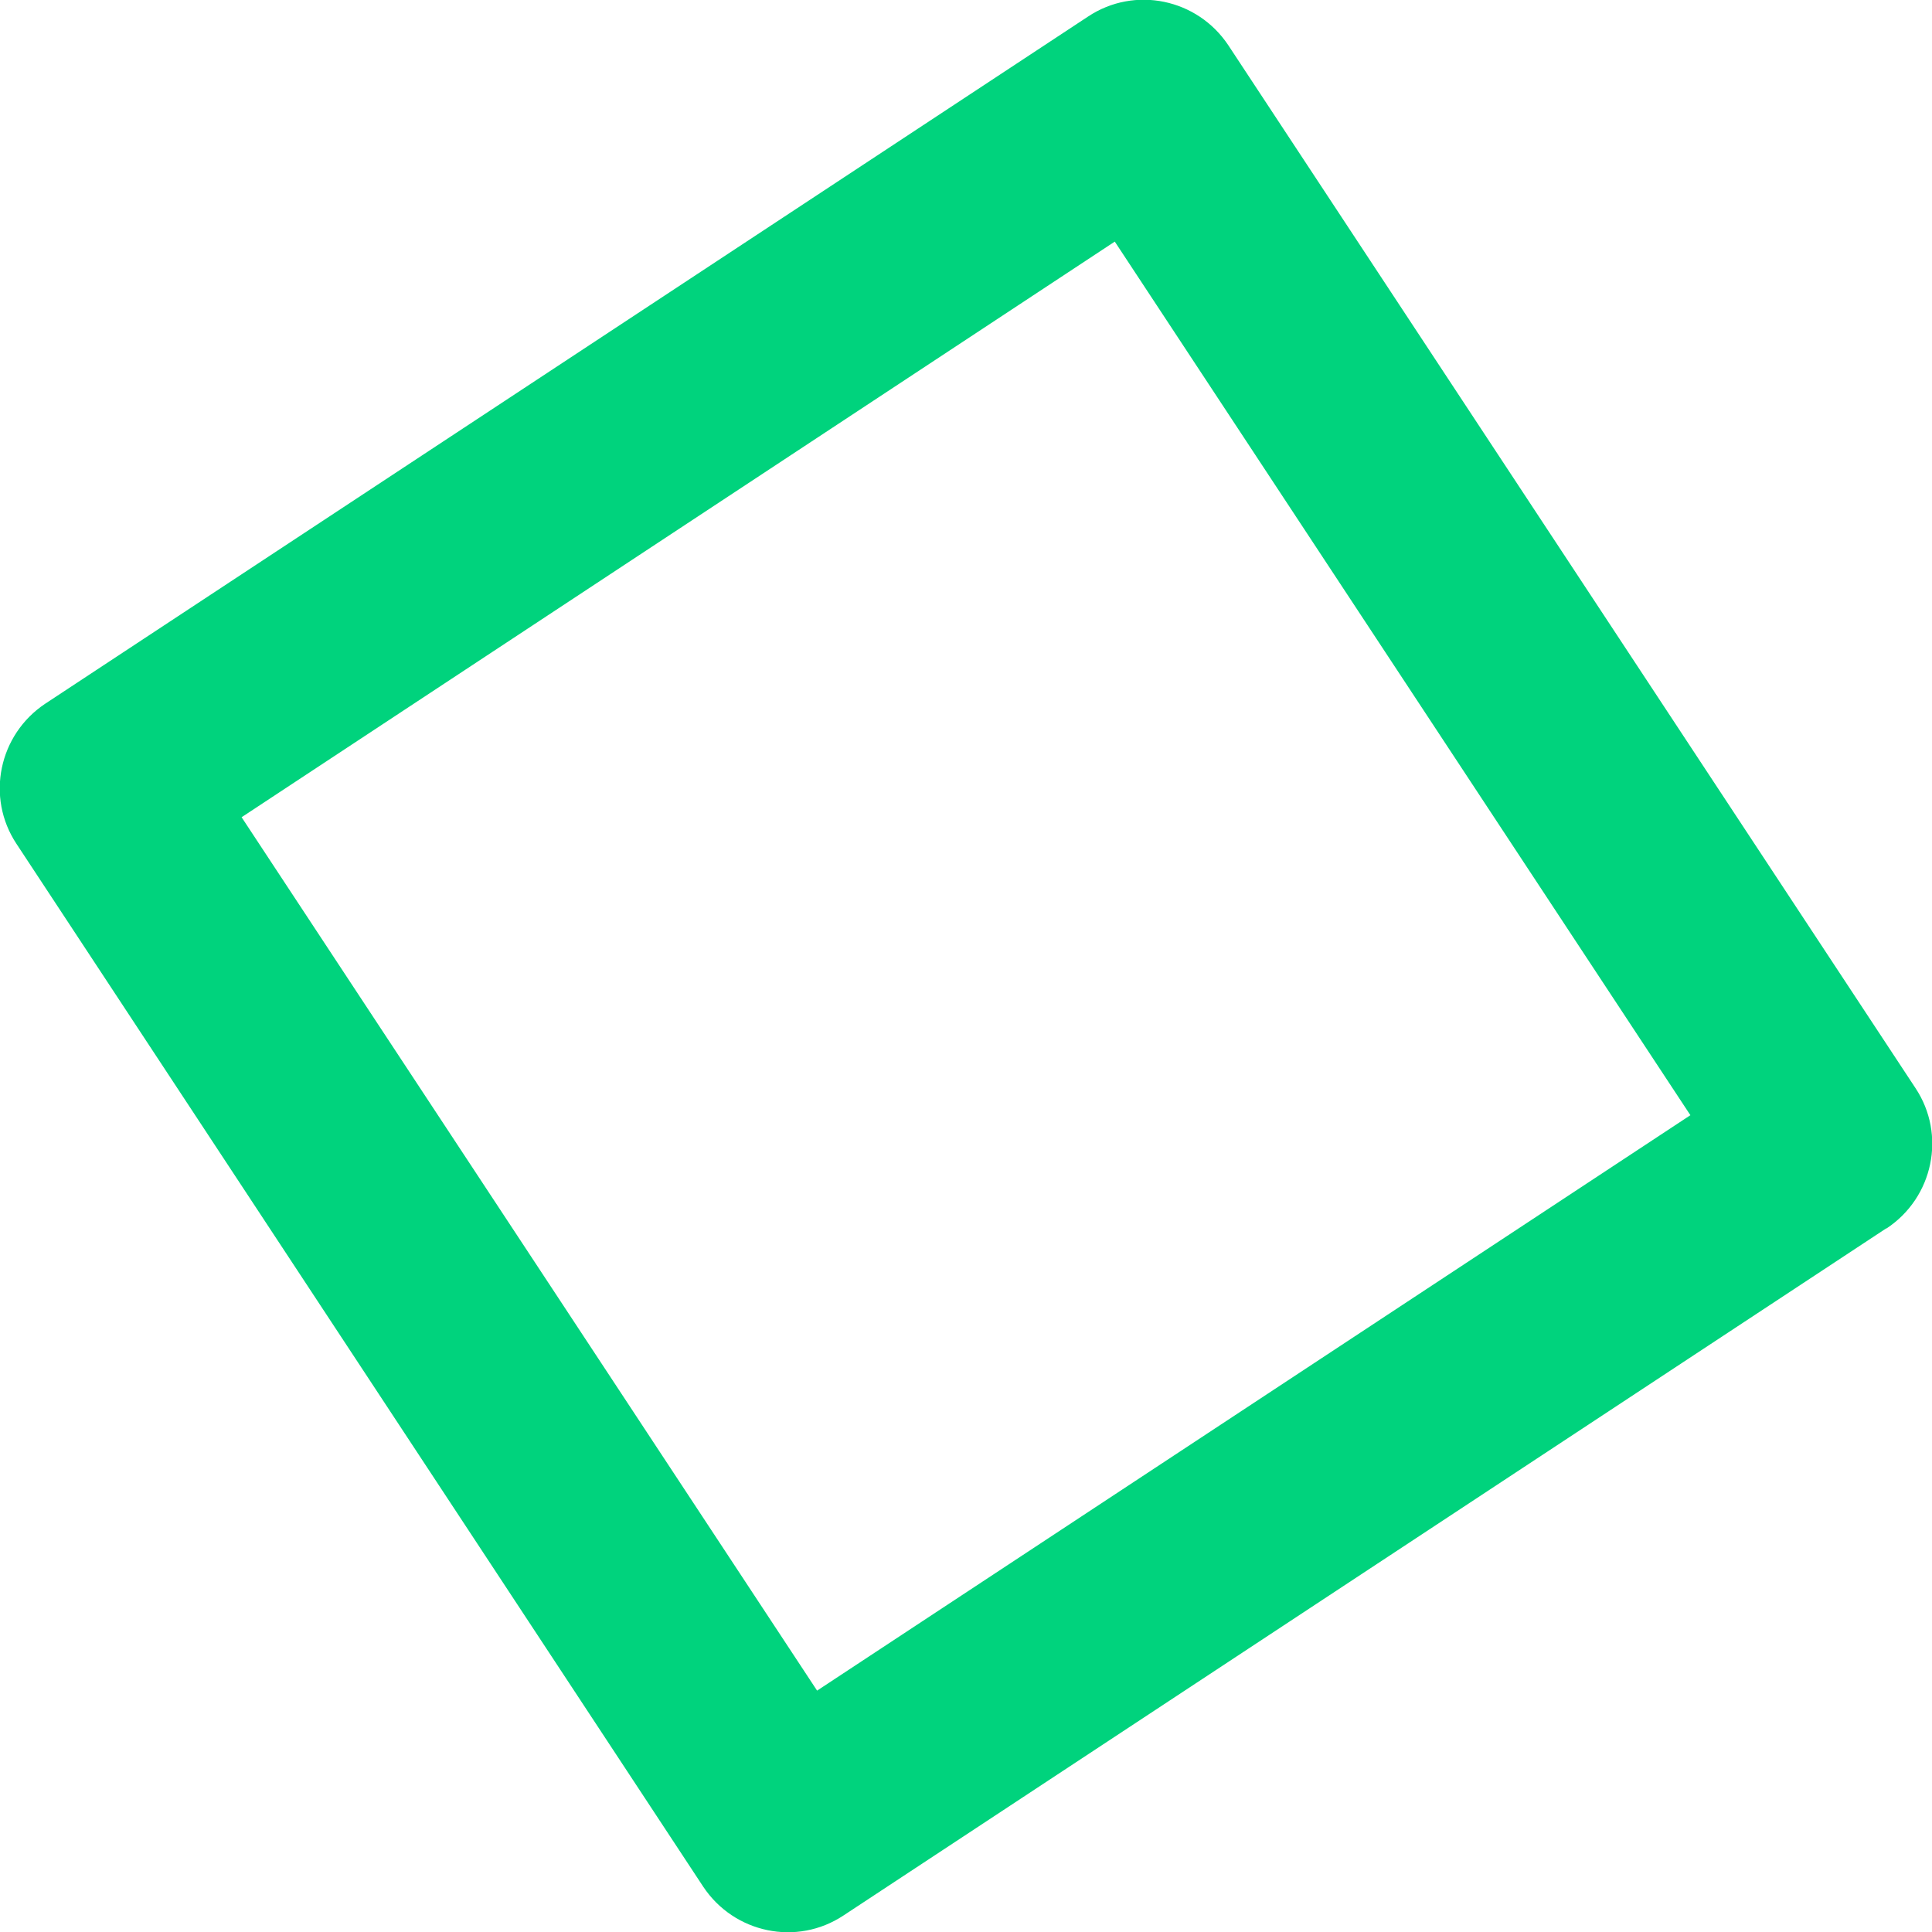 <svg xmlns="http://www.w3.org/2000/svg" id="Capa_2" data-name="Capa 2" viewBox="0 0 45.58 45.58"><defs><style>      .cls-1 {        fill: #00d37d;      }    </style></defs><g id="Capa_1-2" data-name="Capa 1"><path class="cls-1" d="m44.5,28.98l-24.6,16.21c-1.1.73-2.58.42-3.31-.68L.39,19.91c-.73-1.1-.42-2.58.68-3.31L25.67.39c1.1-.73,2.58-.42,3.31.68l16.21,24.6c.73,1.1.42,2.58-.68,3.31Zm-25.23,10.91l20.61-13.58L26.3,5.7,5.7,19.28l13.58,20.61Z"></path></g></svg>